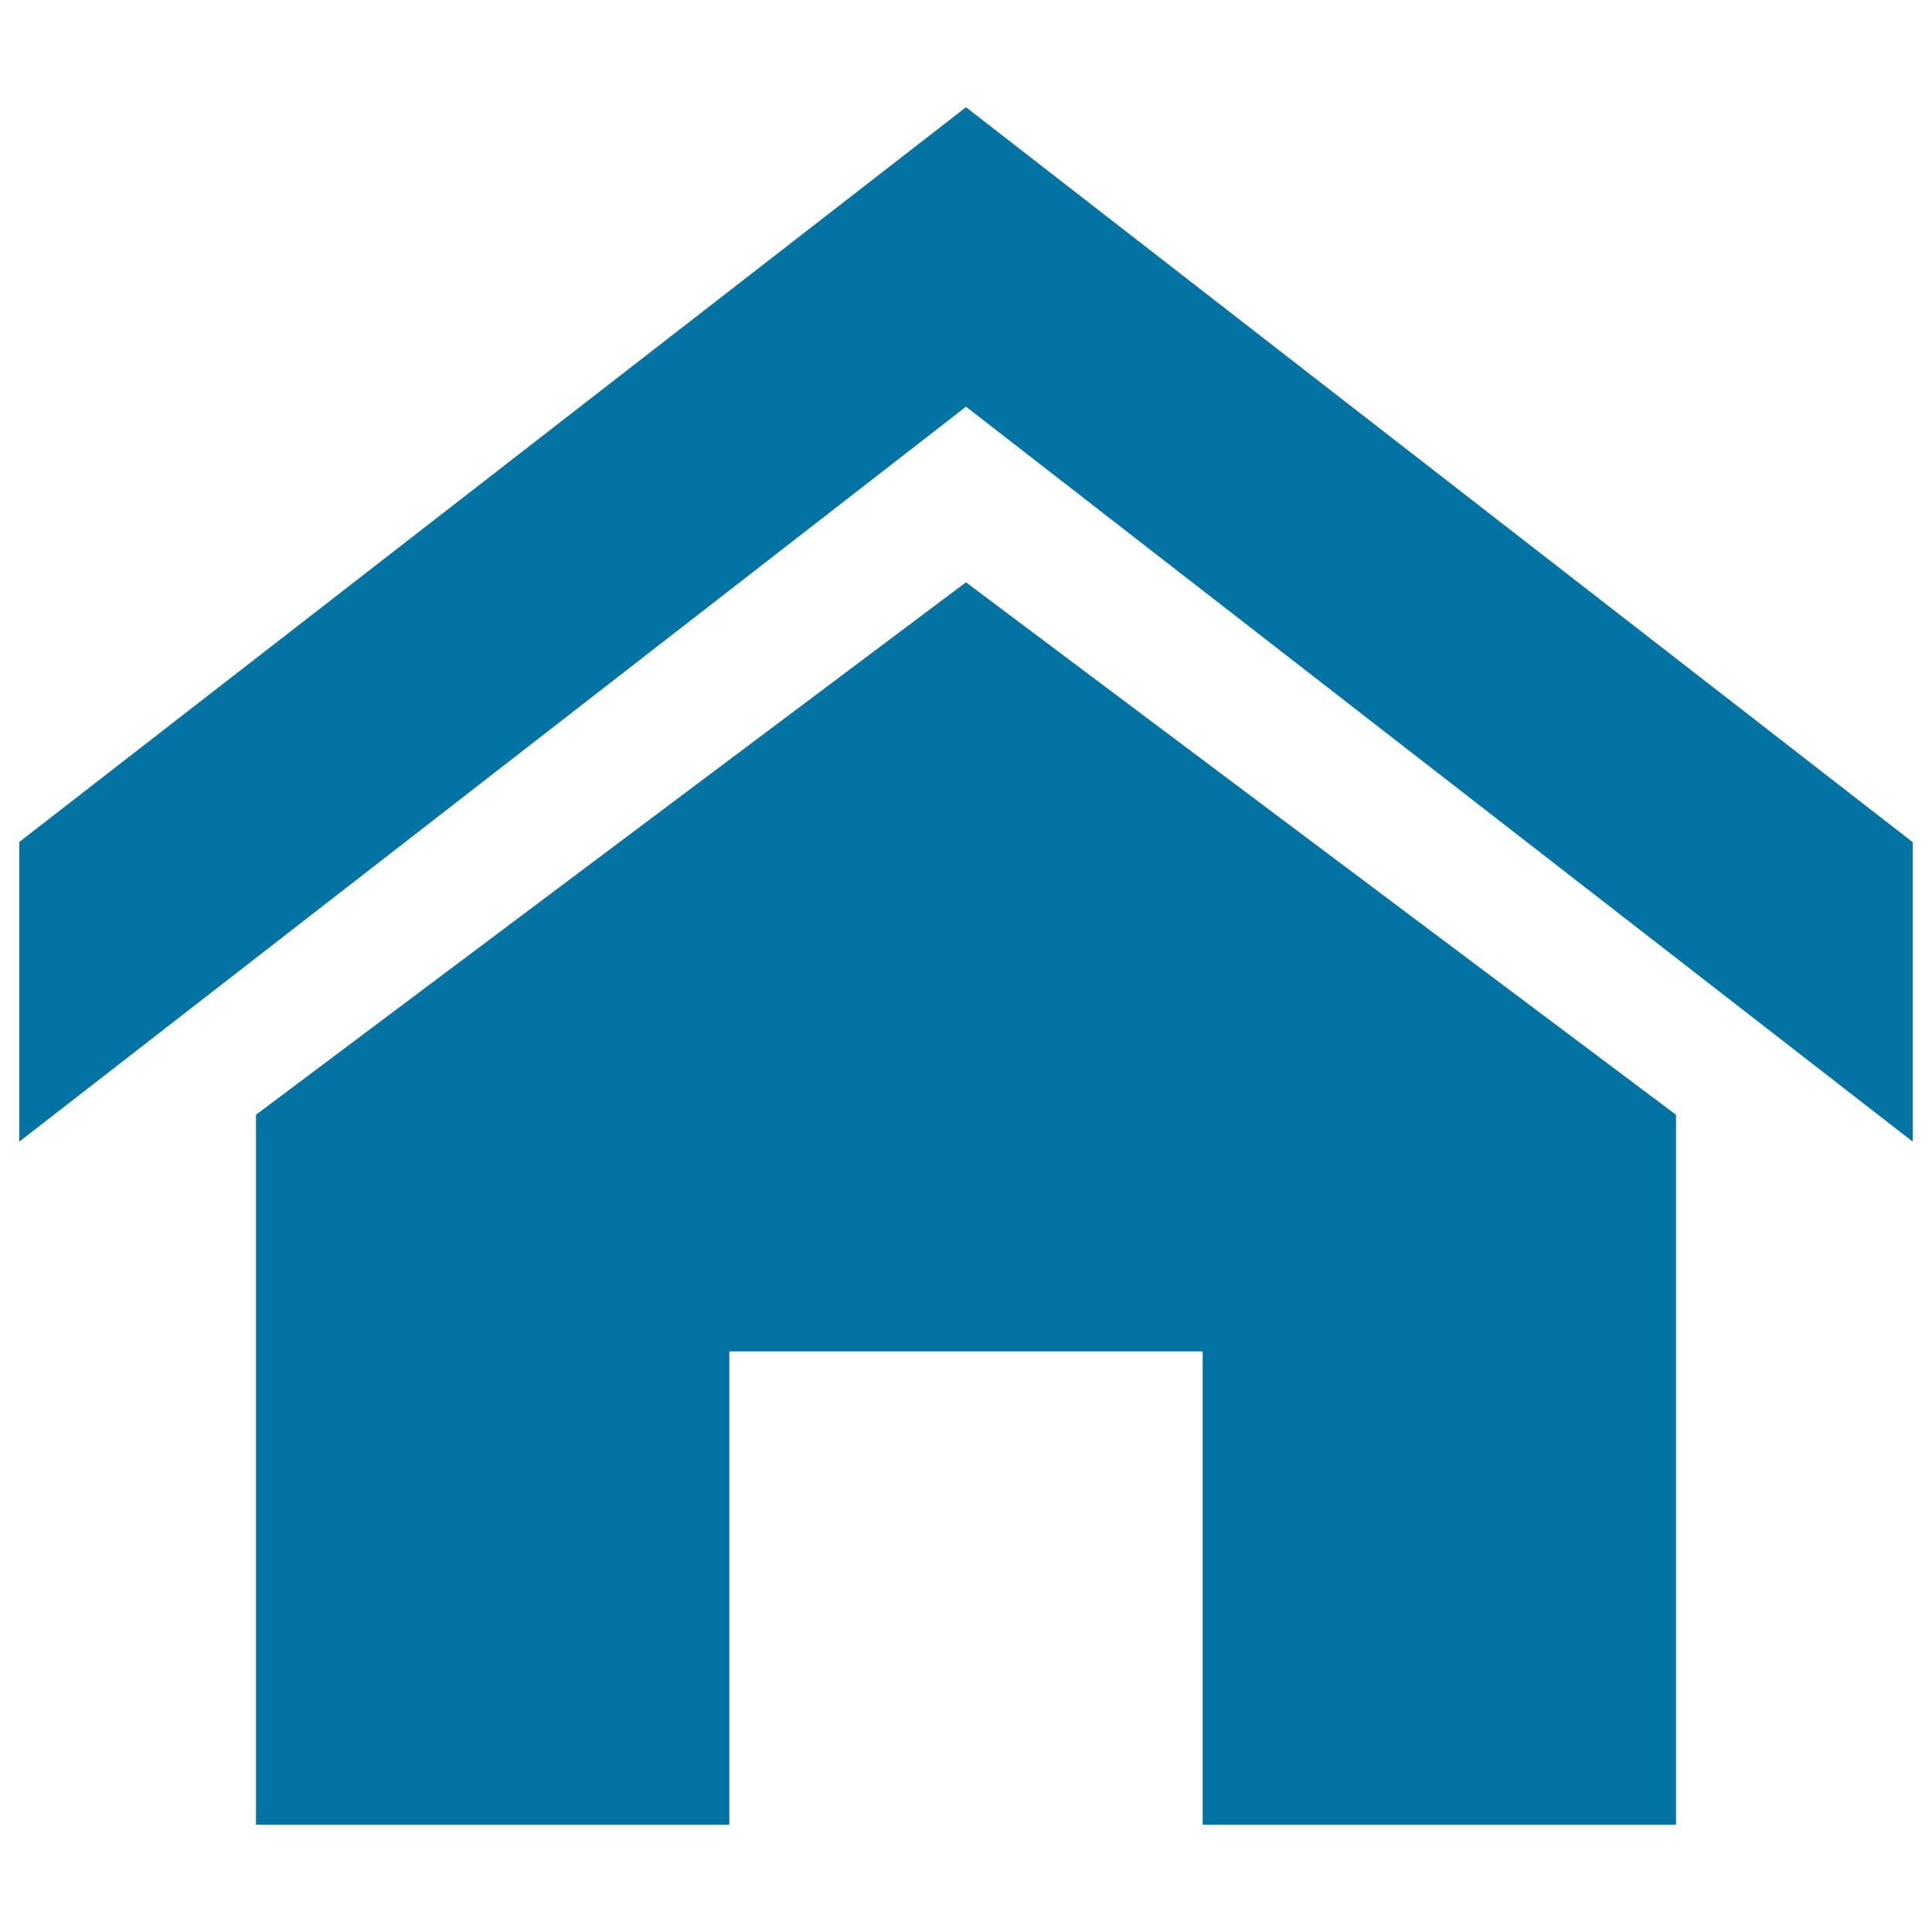 <svg xmlns="http://www.w3.org/2000/svg" viewBox="0 0 1000 1000" style="fill:#0273a2">
<title>Home SVG icon</title>
<g><path d="M990,590.9L500,210.5L10,590.9V435.8L500,55.5l490,380.4V590.9z M867.5,577v367.5h-245v-245h-245v245h-245V577L500,301.4L867.5,577z"/></g>
</svg>
